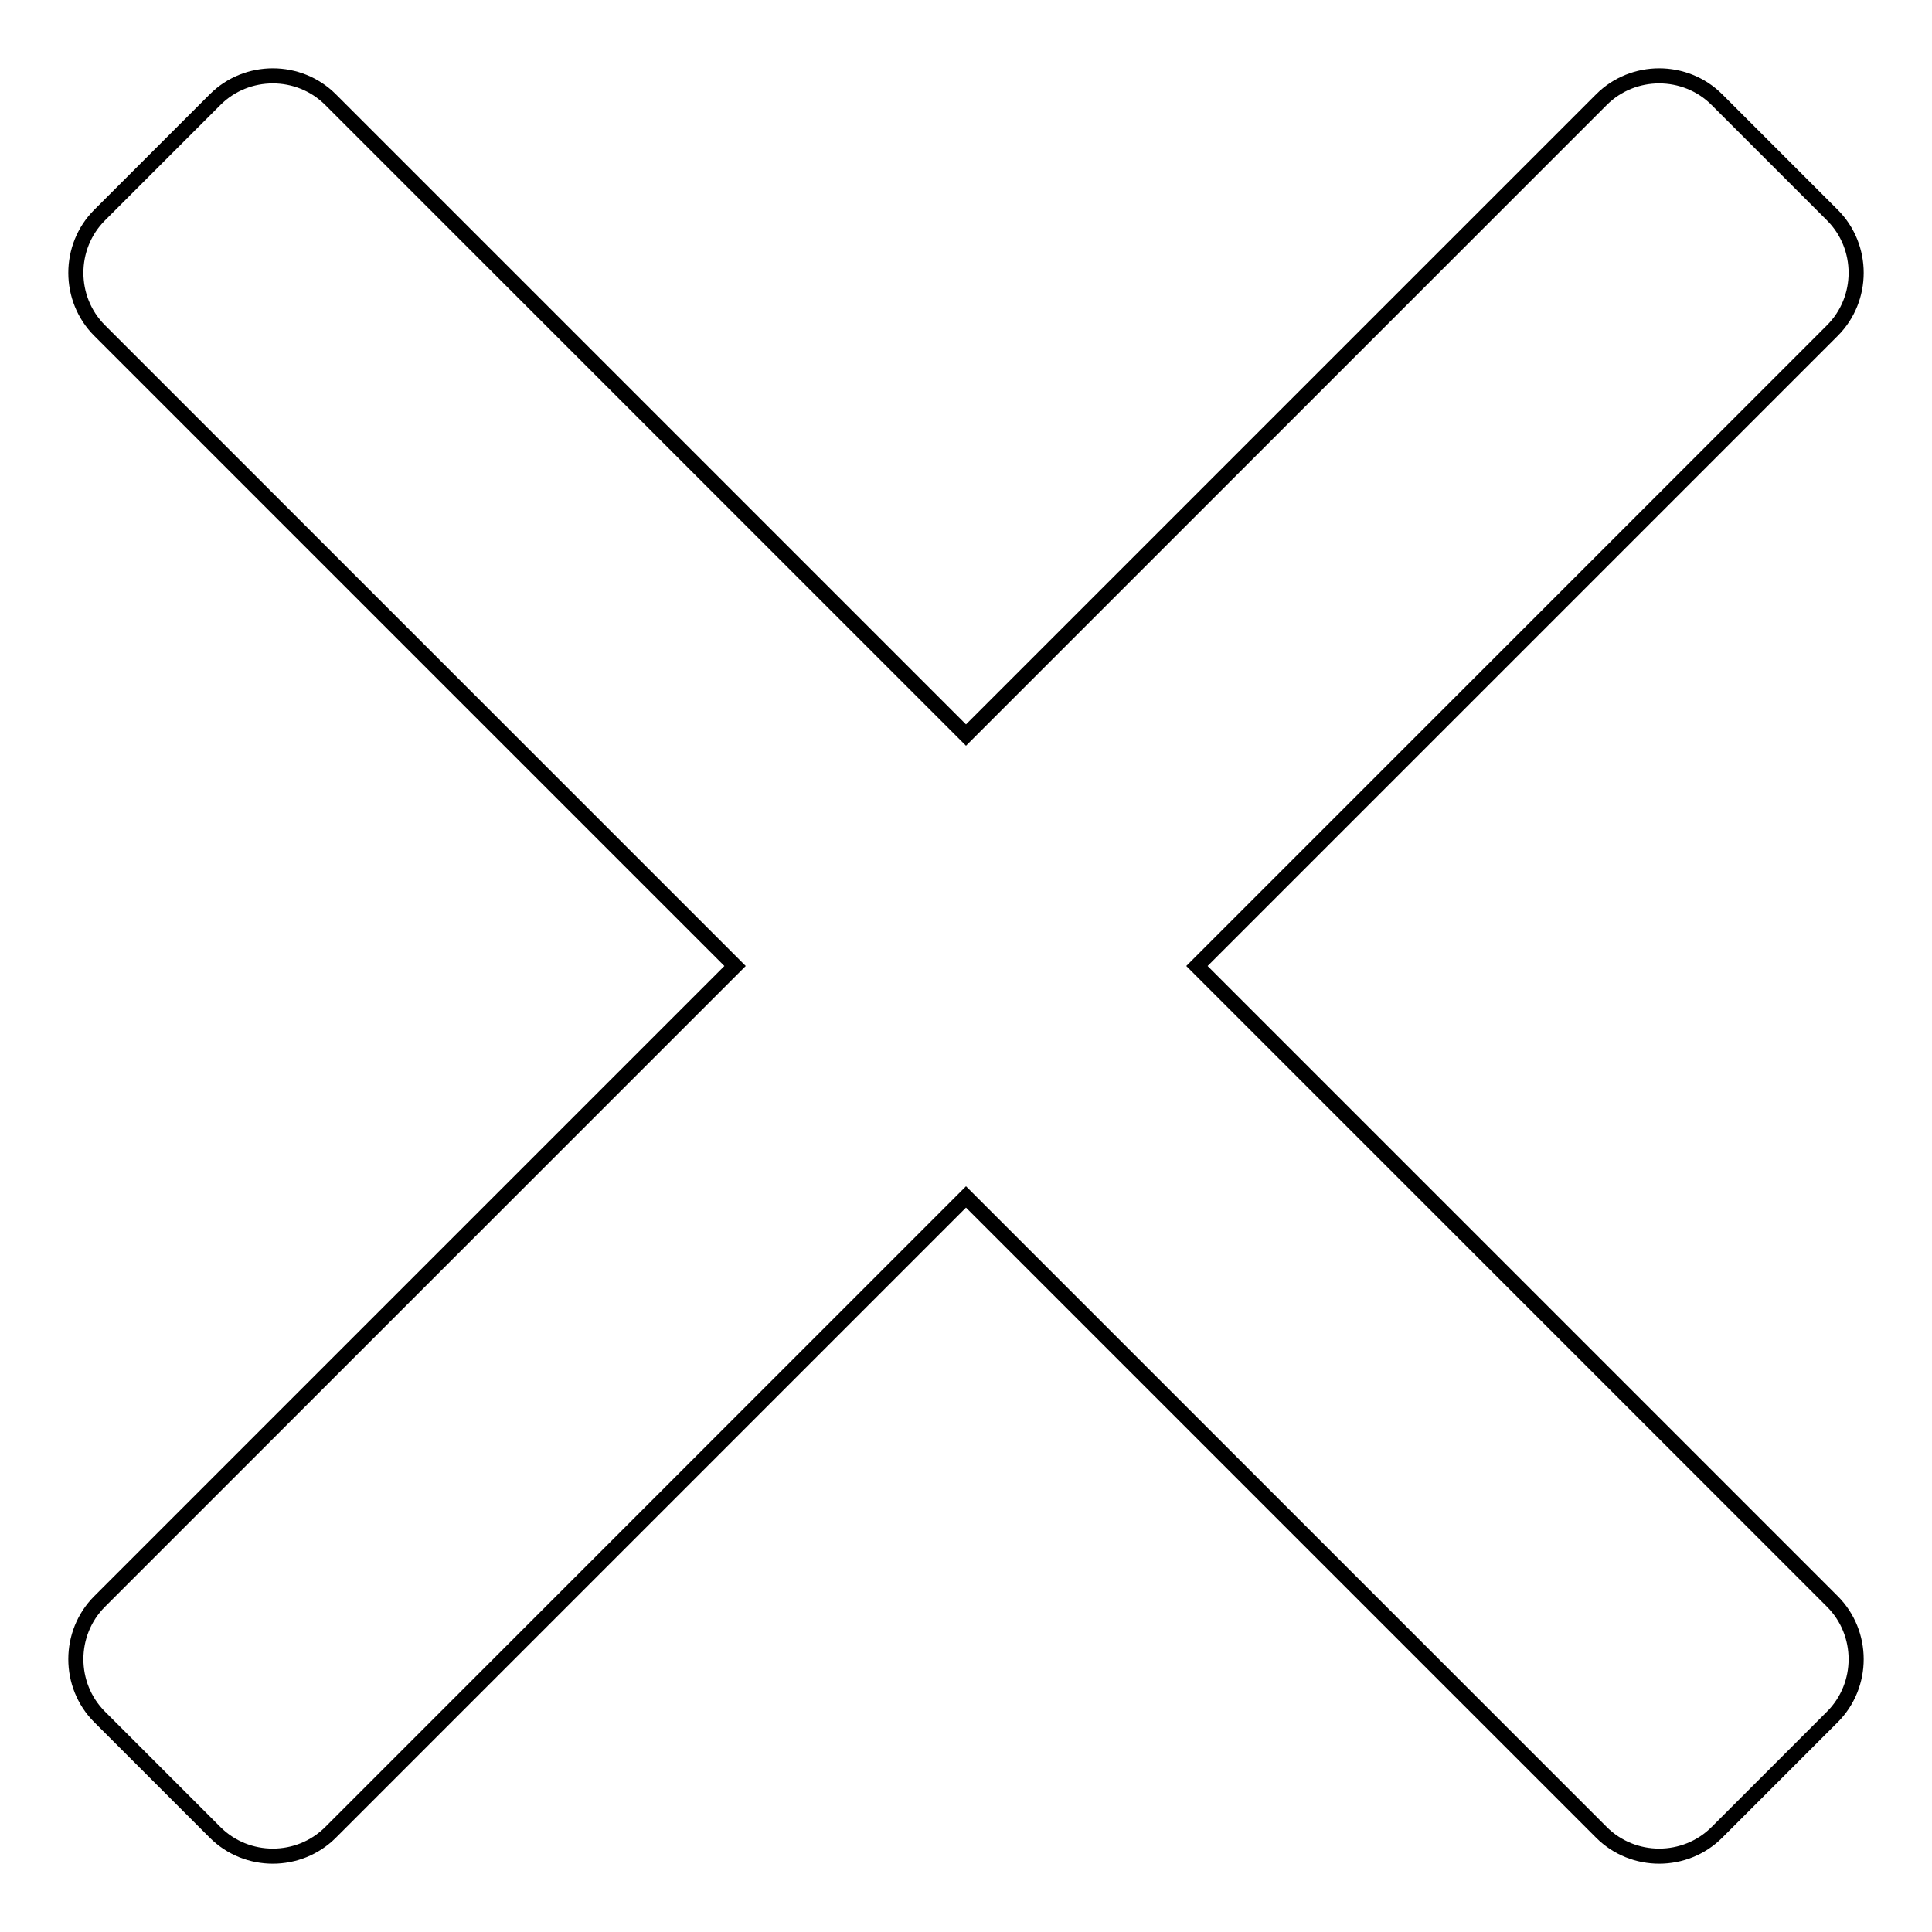 <?xml version="1.0" encoding="utf-8"?>
<!-- Svg Vector Icons : http://www.onlinewebfonts.com/icon -->
<!DOCTYPE svg PUBLIC "-//W3C//DTD SVG 1.1//EN" "http://www.w3.org/Graphics/SVG/1.1/DTD/svg11.dtd">
<svg version="1.1" xmlns="http://www.w3.org/2000/svg" xmlns:xlink="http://www.w3.org/1999/xlink" x="0px" y="0px" viewBox="0 0 256 256" enable-background="new 0 0 256 256" xml:space="preserve">
<g> <path stroke-width="2" fill-opacity="0" stroke="#000000"  d="M158.6,128l84.2,84.2c4.2,4.2,4.2,11.1,0,15.3l-15.3,15.3c-4.2,4.2-11.1,4.2-15.3,0L128,158.6l-84.2,84.2 c-4.2,4.2-11.1,4.2-15.3,0l-15.3-15.3c-4.2-4.2-4.2-11.1,0-15.3L97.4,128L13.2,43.8c-4.2-4.2-4.2-11.1,0-15.3l15.3-15.3 c4.2-4.2,11.1-4.2,15.3,0L128,97.4l84.2-84.2c4.2-4.2,11.1-4.2,15.3,0l15.3,15.3c4.2,4.2,4.2,11.1,0,15.3L158.6,128z"/></g>
</svg>